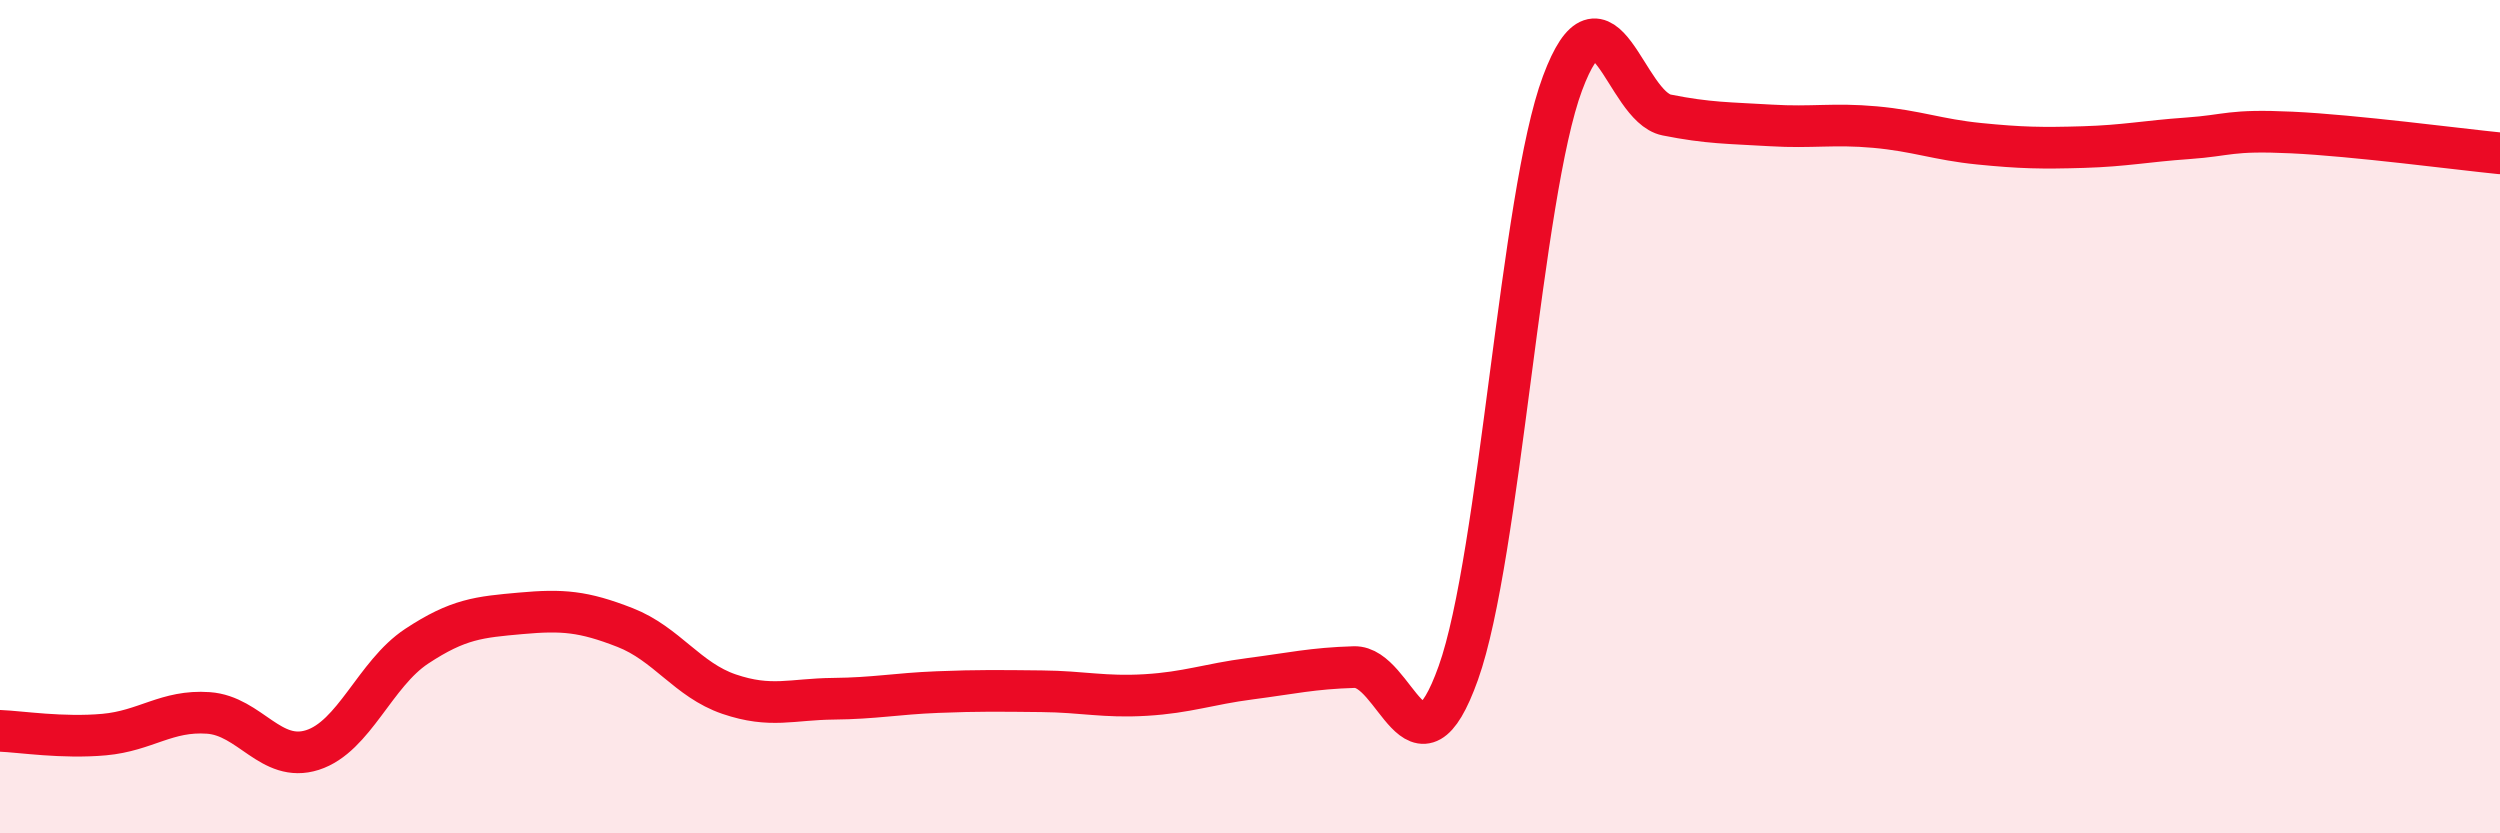 
    <svg width="60" height="20" viewBox="0 0 60 20" xmlns="http://www.w3.org/2000/svg">
      <path
        d="M 0,17.54 C 0.5,17.56 1.5,17.72 2.5,17.63 C 3.5,17.54 4,17.04 5,17.11 C 6,17.18 6.5,18.32 7.5,18 C 8.5,17.68 9,16.17 10,15.51 C 11,14.85 11.5,14.81 12.5,14.72 C 13.5,14.63 14,14.67 15,15.06 C 16,15.45 16.5,16.32 17.5,16.66 C 18.5,17 19,16.78 20,16.77 C 21,16.76 21.5,16.65 22.5,16.61 C 23.5,16.57 24,16.58 25,16.59 C 26,16.6 26.5,16.74 27.5,16.68 C 28.5,16.62 29,16.42 30,16.29 C 31,16.16 31.5,16.04 32.5,16.01 C 33.5,15.98 34,18.95 35,16.15 C 36,13.35 36.5,4.68 37.5,2 C 38.5,-0.68 39,2.56 40,2.76 C 41,2.96 41.5,2.95 42.5,3.01 C 43.5,3.07 44,2.96 45,3.05 C 46,3.14 46.5,3.35 47.5,3.45 C 48.5,3.55 49,3.56 50,3.53 C 51,3.5 51.5,3.39 52.5,3.32 C 53.5,3.25 53.5,3.11 55,3.18 C 56.5,3.25 59,3.58 60,3.68L60 20L0 20Z"
        fill="#EB0A25"
        opacity="0.1"
        stroke-linecap="round"
        stroke-linejoin="round"
      />
      <path
        d="M 0,17.54 C 0.5,17.56 1.5,17.72 2.5,17.63 C 3.5,17.54 4,17.04 5,17.11 C 6,17.18 6.5,18.32 7.5,18 C 8.5,17.68 9,16.17 10,15.51 C 11,14.85 11.5,14.81 12.5,14.72 C 13.5,14.63 14,14.67 15,15.06 C 16,15.45 16.5,16.32 17.5,16.66 C 18.5,17 19,16.78 20,16.77 C 21,16.76 21.5,16.65 22.5,16.61 C 23.5,16.57 24,16.58 25,16.59 C 26,16.6 26.5,16.74 27.5,16.68 C 28.5,16.62 29,16.42 30,16.29 C 31,16.16 31.5,16.04 32.5,16.01 C 33.5,15.98 34,18.95 35,16.15 C 36,13.35 36.5,4.68 37.5,2 C 38.5,-0.68 39,2.56 40,2.76 C 41,2.96 41.5,2.95 42.5,3.01 C 43.5,3.07 44,2.96 45,3.05 C 46,3.14 46.5,3.35 47.5,3.45 C 48.5,3.55 49,3.56 50,3.53 C 51,3.5 51.5,3.39 52.5,3.32 C 53.5,3.25 53.5,3.11 55,3.18 C 56.5,3.25 59,3.58 60,3.68"
        stroke="#EB0A25"
        stroke-width="1"
        fill="none"
        stroke-linecap="round"
        stroke-linejoin="round"
      />
    </svg>
  